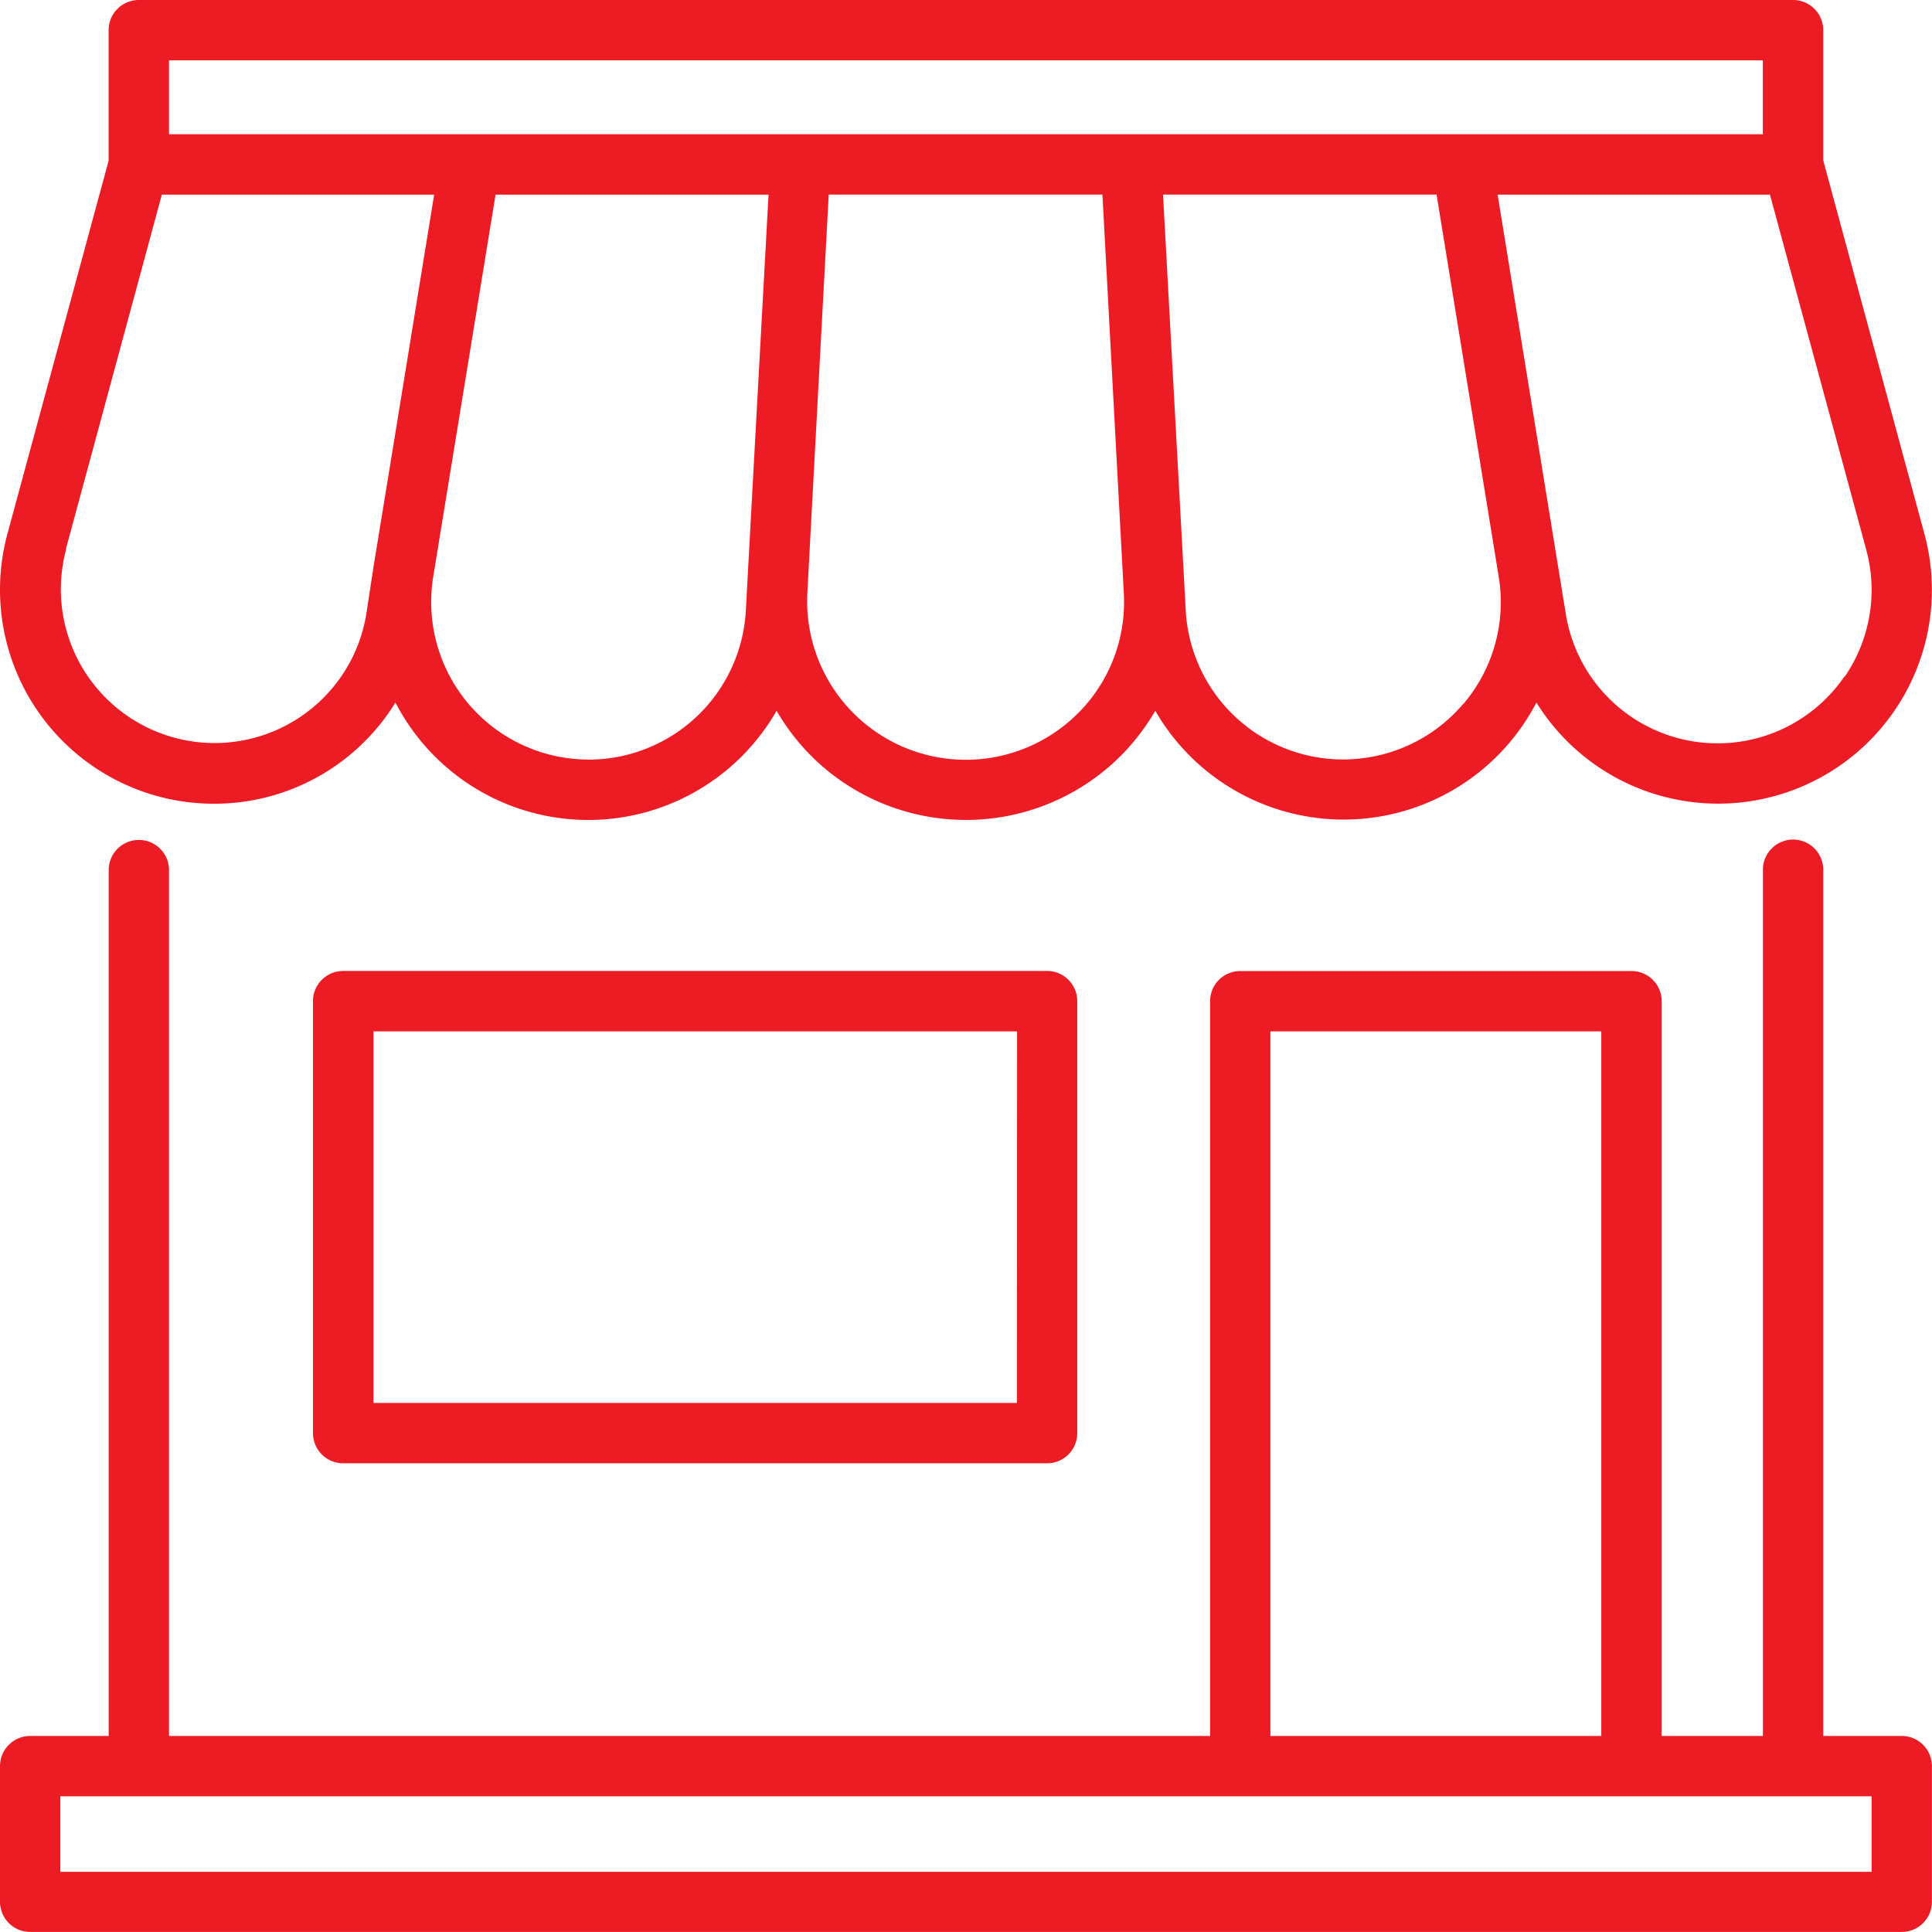 <svg id="Retail" xmlns="http://www.w3.org/2000/svg" width="26.896" height="26.895" viewBox="0 0 26.896 26.895">
  <path id="Path_15531" data-name="Path 15531" d="M4.778,13.517a.42.42,0,0,0-.42.42v6.014a.42.42,0,0,0,.42.42h9.8a.42.42,0,0,0,.42-.42V13.937a.42.42,0,0,0-.42-.42Zm9.38,6.014H5.2V14.358h8.96ZM2.686,11.174a2.96,2.96,0,0,0,2.82-1.394,3.021,3.021,0,0,0,5.306.115,3.118,3.118,0,0,0,.423.568,3.049,3.049,0,0,0,4.426,0,3.118,3.118,0,0,0,.423-.568,3.026,3.026,0,0,0,5.306-.115,2.976,2.976,0,0,0,5.4-2.353L25.383,2.233V.42a.42.42,0,0,0-.42-.42H1.932a.42.42,0,0,0-.419.42V2.237L.105,7.429a2.98,2.98,0,0,0,2.581,3.746Zm5.511-.6A2.193,2.193,0,0,1,6.032,8.03L6.9,2.71H10.7l-.3,5.491-.016.3A2.195,2.195,0,0,1,8.2,10.575Zm6.854-.689a2.208,2.208,0,0,1-3.81-1.638l.017-.323.28-5.215h3.81l.28,5.215.017.323A2.188,2.188,0,0,1,15.051,9.886ZM20.37,9.8a2.194,2.194,0,0,1-3.862-1.3l-.016-.3-.3-5.491H20l.865,5.32a2.19,2.19,0,0,1-.494,1.774Zm5.306-.38A2.14,2.14,0,0,1,21.8,8.552l-.95-5.842h3.791L25.98,7.648a2.136,2.136,0,0,1-.3,1.775ZM2.354.84H24.542V1.869H2.354ZM.917,7.648,2.254,2.71H6.045l-.586,3.6L5.2,7.895,5.1,8.551a2.14,2.14,0,1,1-4.179-.9Z" transform="translate(-0.001)" fill="#ed1c24"/>
  <path id="Path_15532" data-name="Path 15532" d="M26.475,33.338H25.382V21.279a.42.42,0,1,0-.84,0V33.338H23.133V23.109a.42.42,0,0,0-.42-.42H17.266a.42.42,0,0,0-.42.42V33.338H2.353V21.284a.42.42,0,0,0-.84,0V33.338H.42a.42.42,0,0,0-.42.42v1.888a.42.42,0,0,0,.42.42H26.475a.42.42,0,0,0,.42-.42V33.758A.42.42,0,0,0,26.475,33.338Zm-8.789-9.809h4.606v9.809H17.686Zm8.369,11.7H.84V34.178H26.055Z" transform="translate(0 -9.171)" fill="#ed1c24"/>
</svg>

